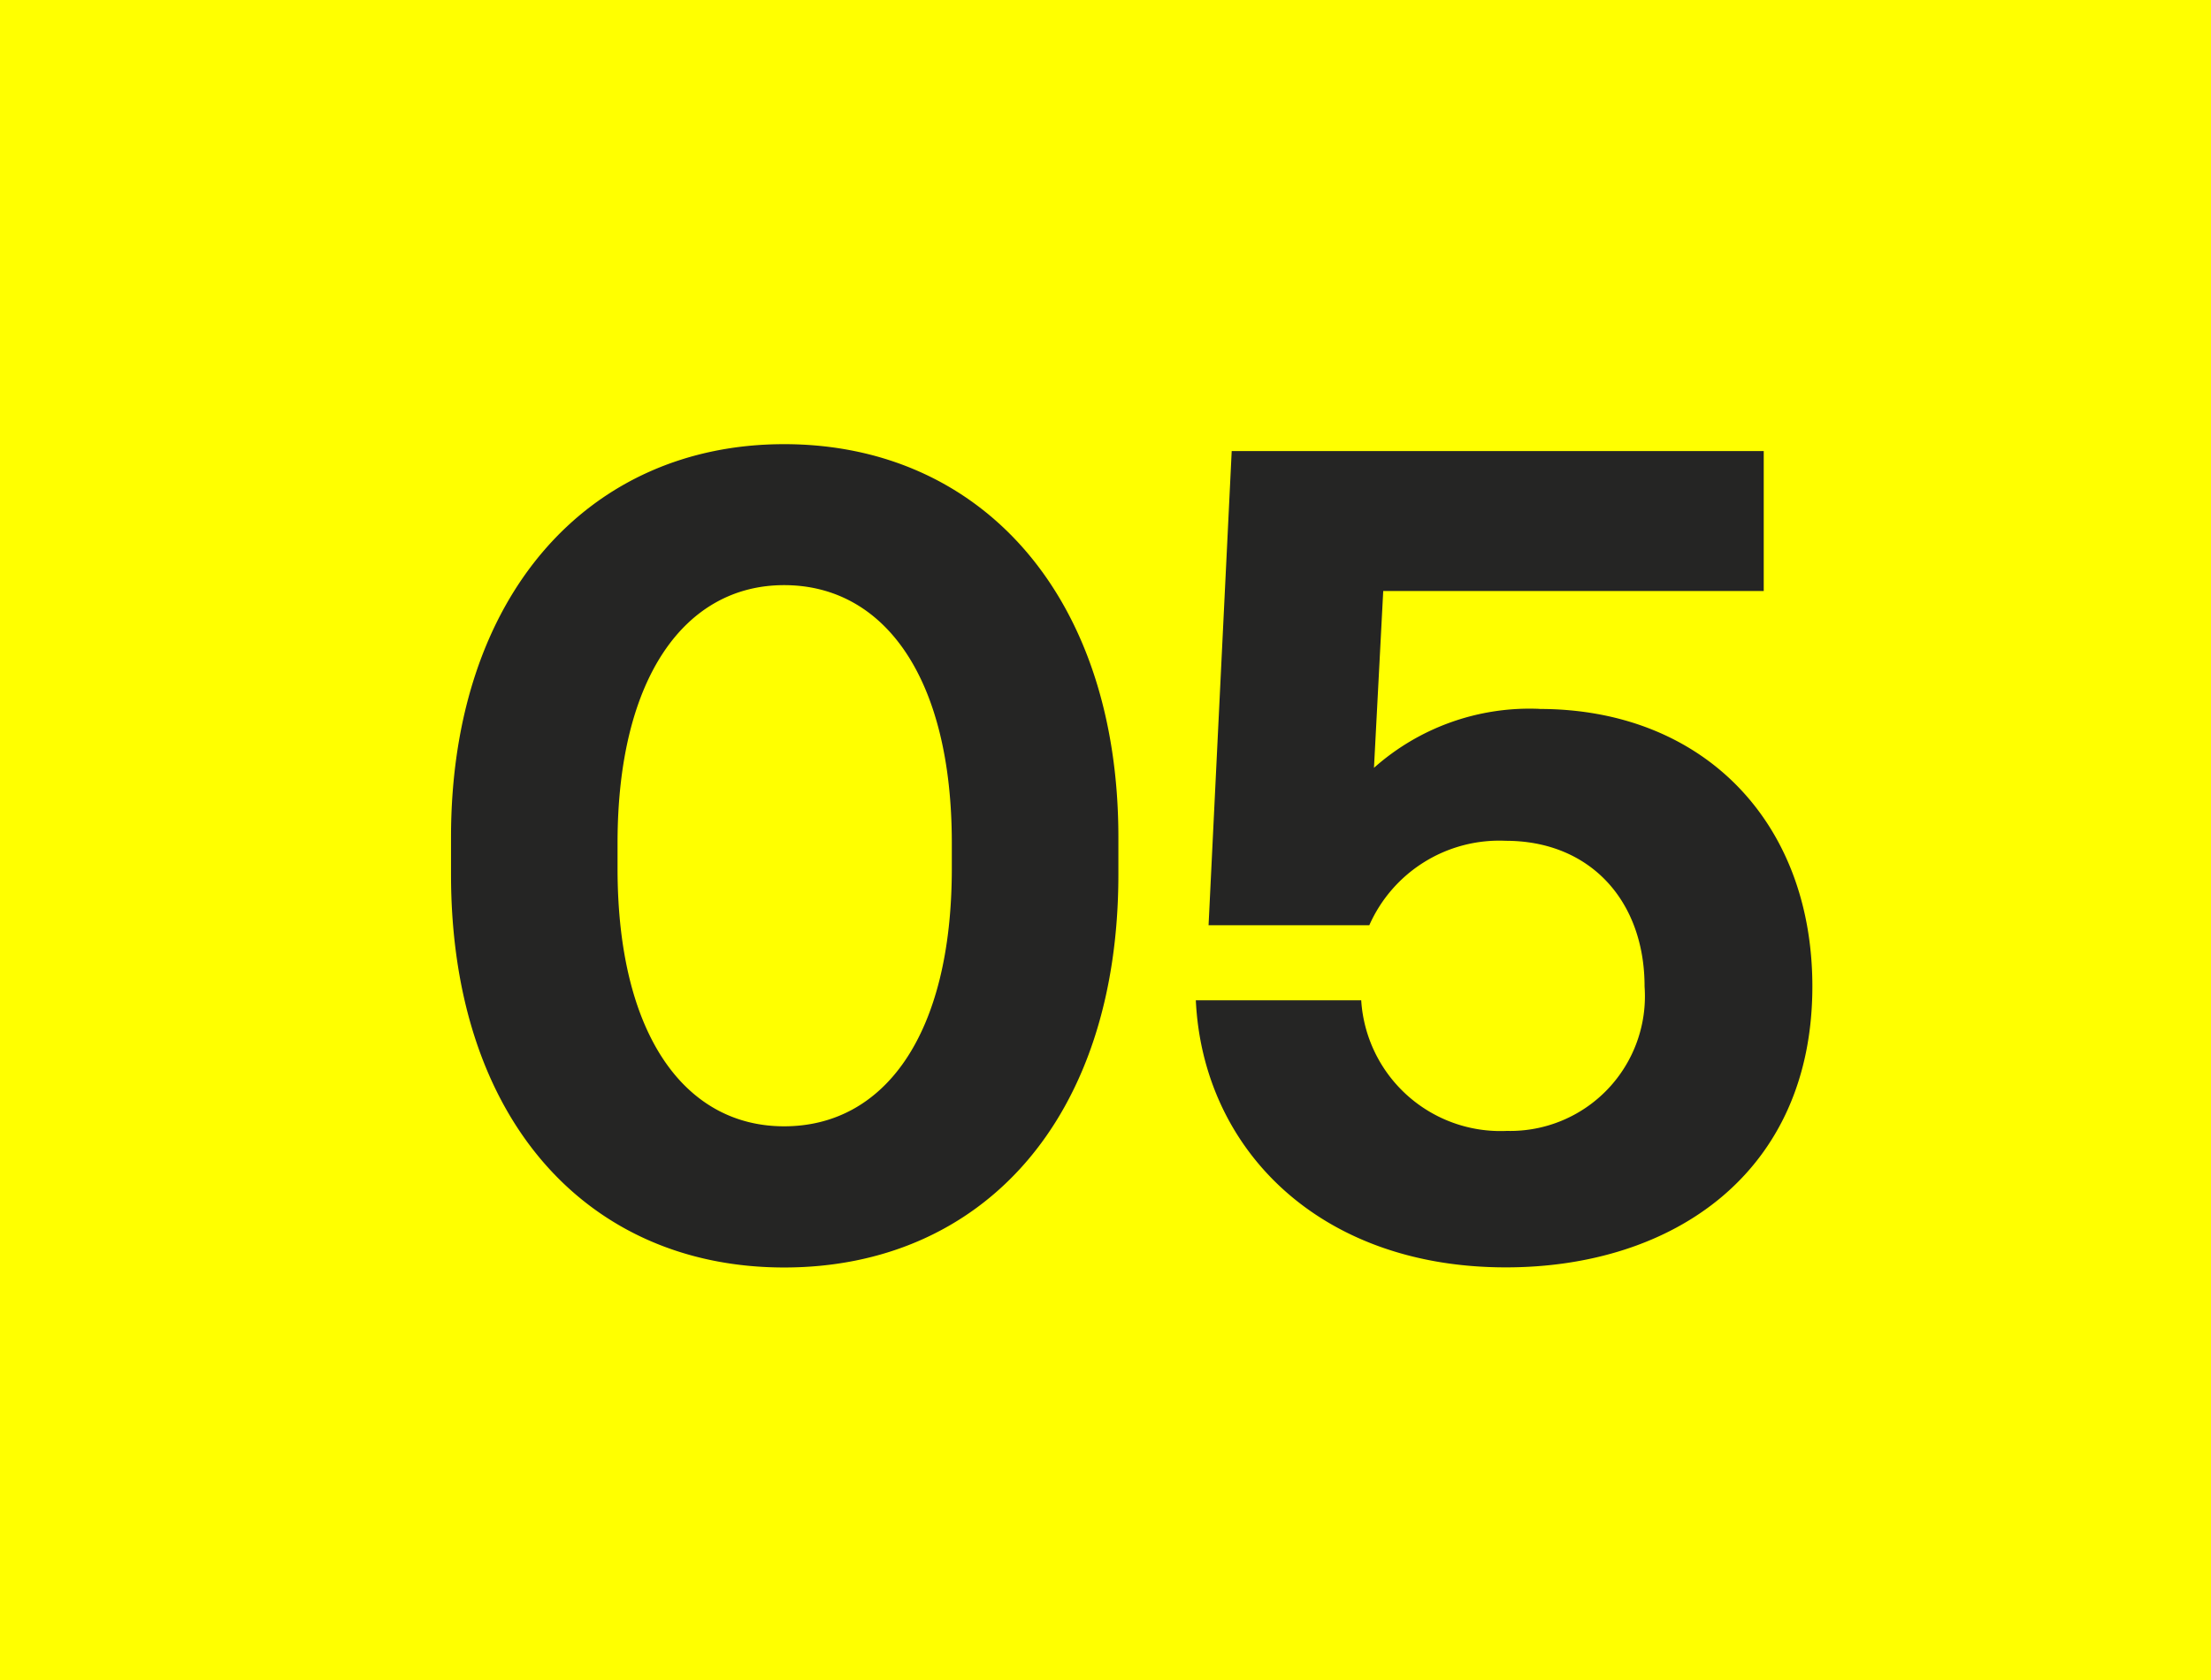 <svg xmlns="http://www.w3.org/2000/svg" width="75" height="57" viewBox="0 0 75 57">
  <g id="Gruppe_7352" data-name="Gruppe 7352" transform="translate(0.5 -0.25)">
    <rect id="Rechteck_1022" data-name="Rechteck 1022" width="75" height="57" transform="translate(-0.5 0.25)" fill="#ff0"/>
    <path id="Pfad_5650" data-name="Pfad 5650" d="M-12.243-.231c0,8.357,4.669,13.339,11.3,13.339,6.67,0,11.338-4.983,11.338-13.339V-1.487c0-8.2-4.669-13.339-11.338-13.339-6.63,0-11.3,5.139-11.3,13.339Zm16.988-.2c0,5.689-2.315,8.749-5.689,8.749-3.335,0-5.65-3.06-5.65-8.749v-.863c0-5.65,2.315-8.749,5.65-8.749,3.374,0,5.689,3.1,5.689,8.749Zm19.93-5.414a7.939,7.939,0,0,0-5.61,2l.314-6H32.286v-4.747H14.239L13.454,1.495h5.453a4.821,4.821,0,0,1,4.629-2.864c2.864,0,4.708,2.04,4.708,4.943a4.571,4.571,0,0,1-4.669,4.9,4.733,4.733,0,0,1-4.943-4.433h-5.61c.235,5.022,4.159,9.063,10.514,9.063,5.689,0,10.4-3.217,10.4-9.534C33.934-2.036,30.207-5.842,24.675-5.842Z" transform="translate(27.042 30.146)" fill="#252524"/>
  </g>
</svg>
